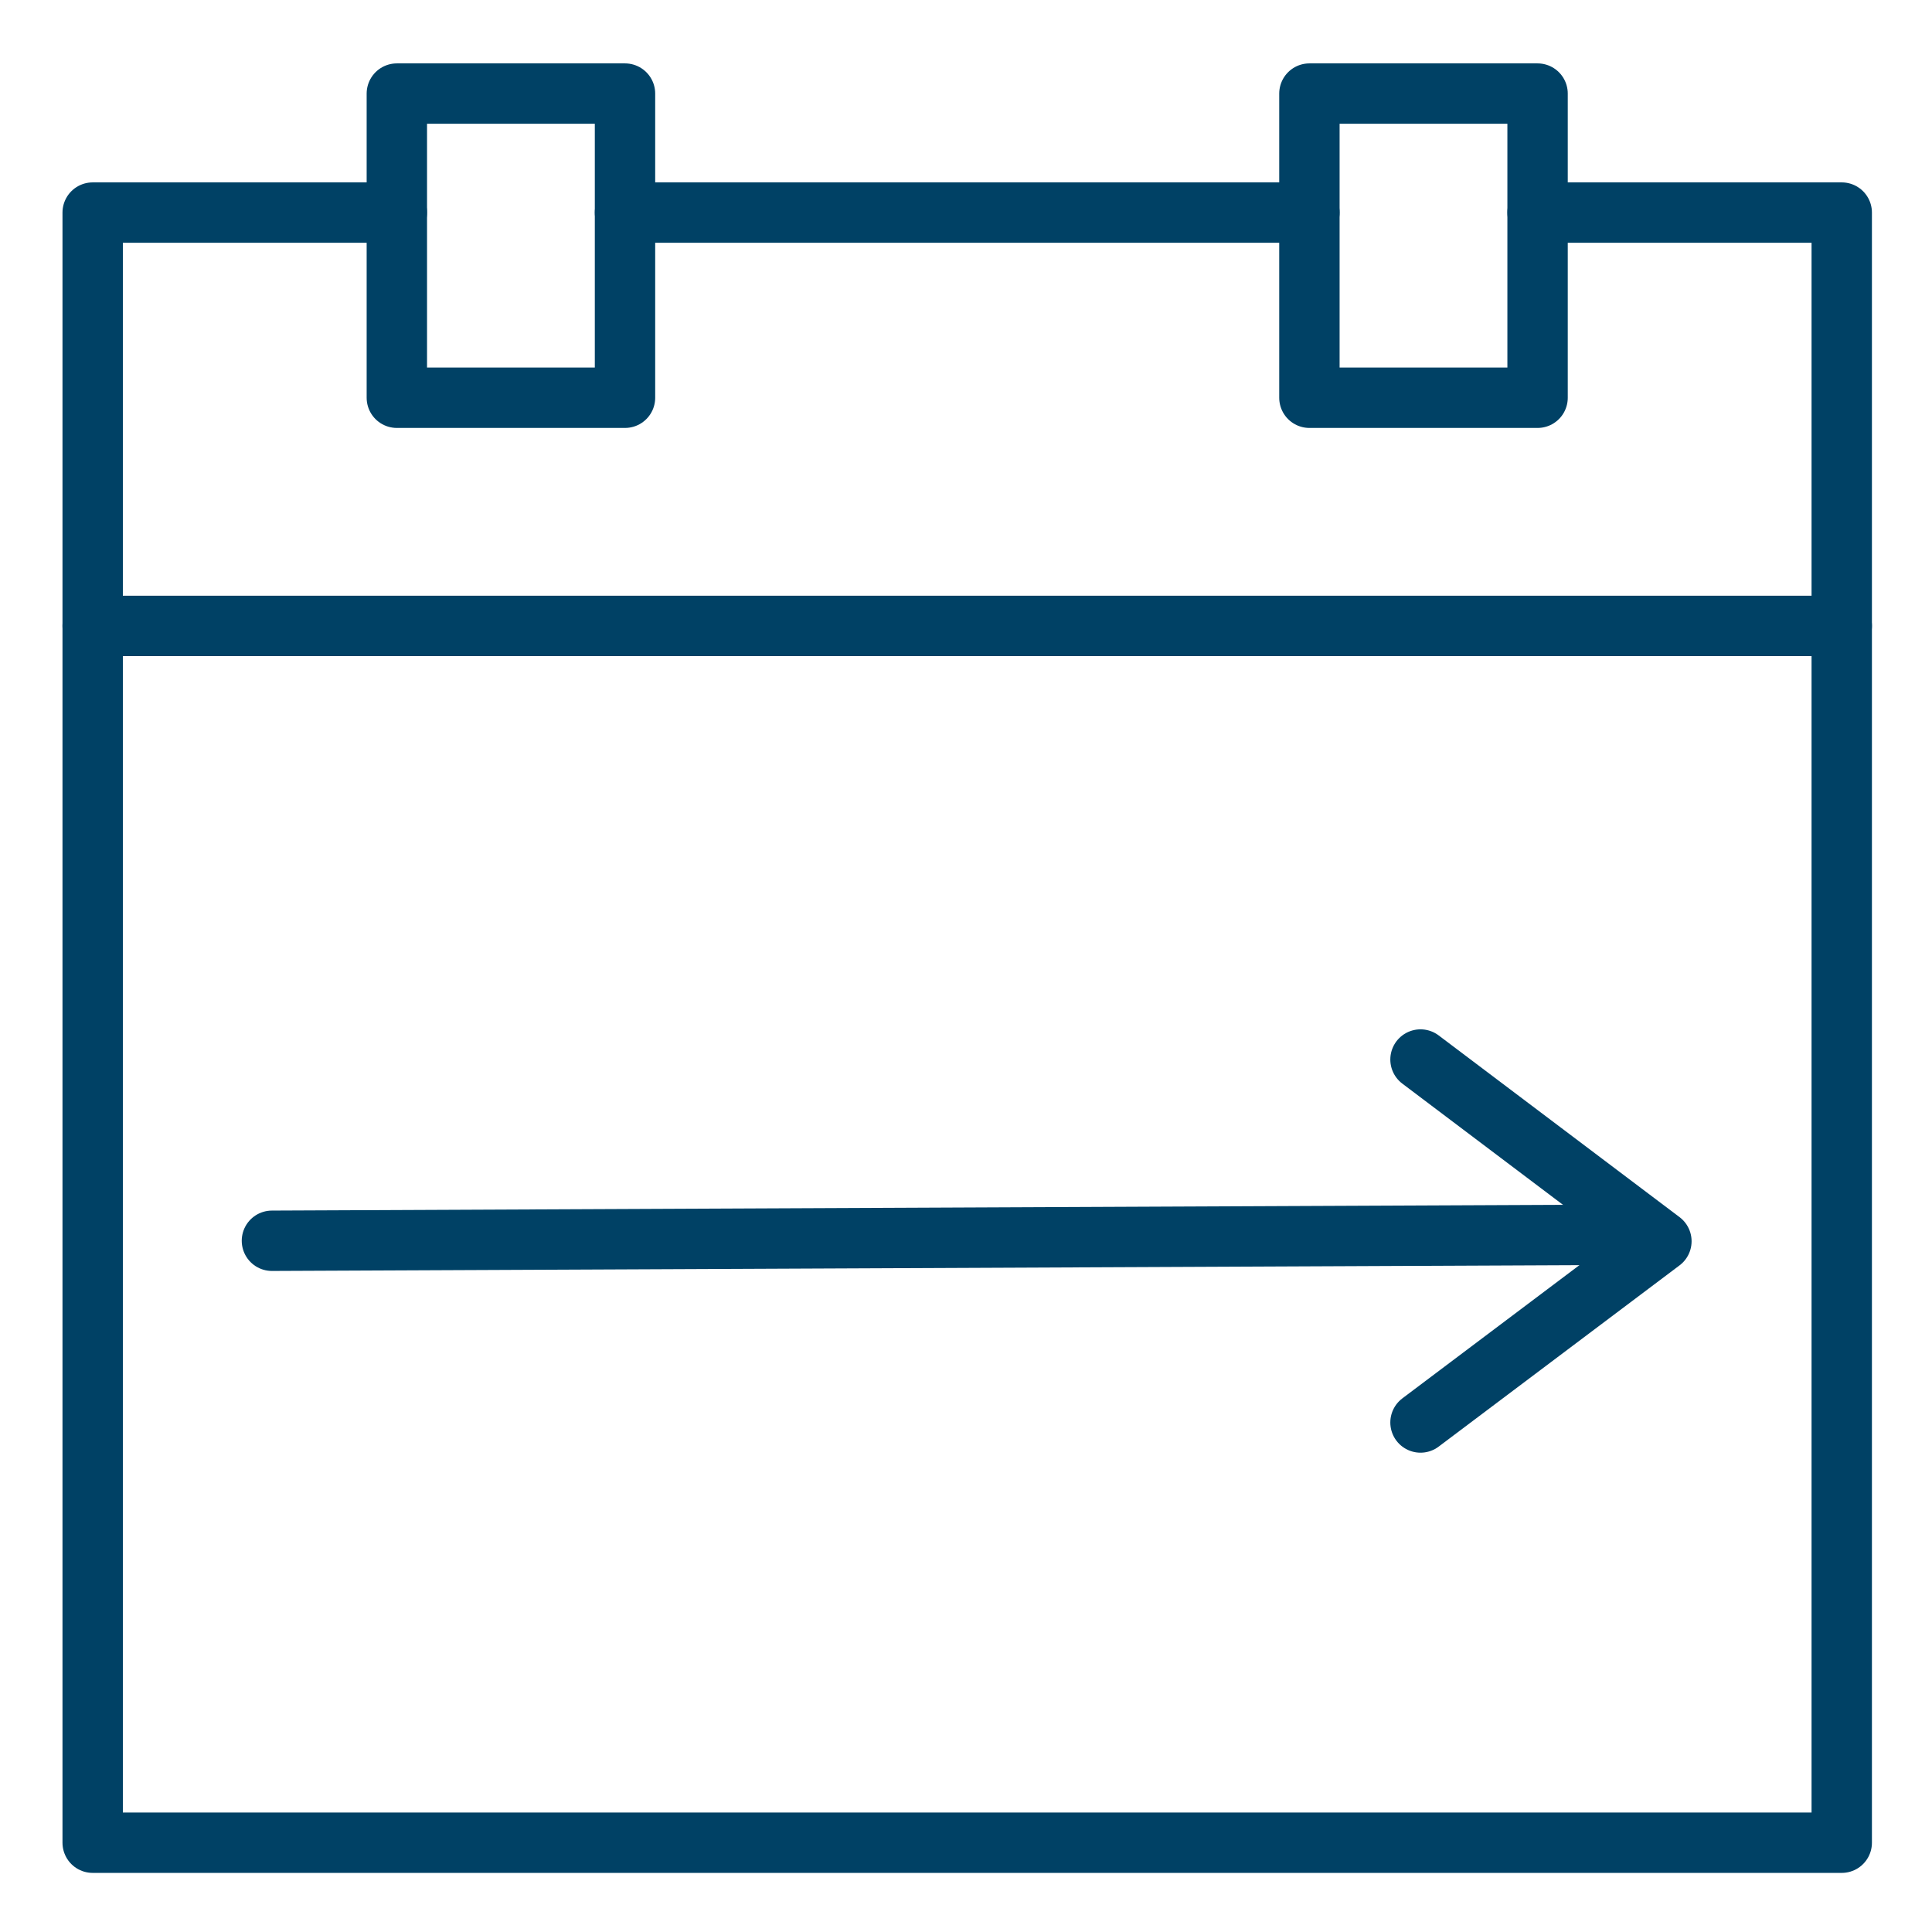 <svg xmlns="http://www.w3.org/2000/svg" xmlns:xlink="http://www.w3.org/1999/xlink" width="32" height="32" viewBox="0 0 32 32">
  <defs>
    <symbol id="a" data-name="48x48_Guide" viewBox="0 0 32 32">
      <g opacity="0">
        <rect width="32" height="32" fill="#ccc" opacity="0.5"/>
        <rect x="1.011" y="1.011" width="30" height="30" fill="red" opacity="0.25"/>
      </g>
    </symbol>
  </defs>
  <title>ANZBusinessNoticeTermDeposit--ChooseTheTermOfYourInvestment_32_Icon</title>
  <use width="32" height="32" xlink:href="#a"/>
  <polyline points="6.573 3.521 1.535 3.521 1.535 30.521 30.505 30.521 30.505 3.521 25.467 3.521" fill="none" stroke="#004165" stroke-linecap="round" stroke-linejoin="round"/>
  <rect x="6.573" y="1.55" width="3.779" height="5.038" fill="none" stroke="#004165" stroke-linecap="round" stroke-linejoin="round"/>
  <rect x="21.688" y="1.55" width="3.779" height="5.038" fill="none" stroke="#004165" stroke-linecap="round" stroke-linejoin="round"/>
  <line x1="10.352" y1="3.521" x2="21.688" y2="3.521" fill="none" stroke="#004165" stroke-linecap="round" stroke-linejoin="round"/>
  <line x1="1.535" y1="10.367" x2="30.505" y2="10.367" fill="none" stroke="#004165" stroke-linecap="round" stroke-linejoin="round"/>
  <g>
    <line x1="4.504" y1="20.551" x2="26.986" y2="20.451" fill="none" stroke="#004165" stroke-linecap="round" stroke-linejoin="round"/>
    <polyline points="23.528 23.561 27.518 20.559 23.528 17.549" fill="none" stroke="#004165" stroke-linecap="round" stroke-linejoin="round"/>
  </g>
</svg>
